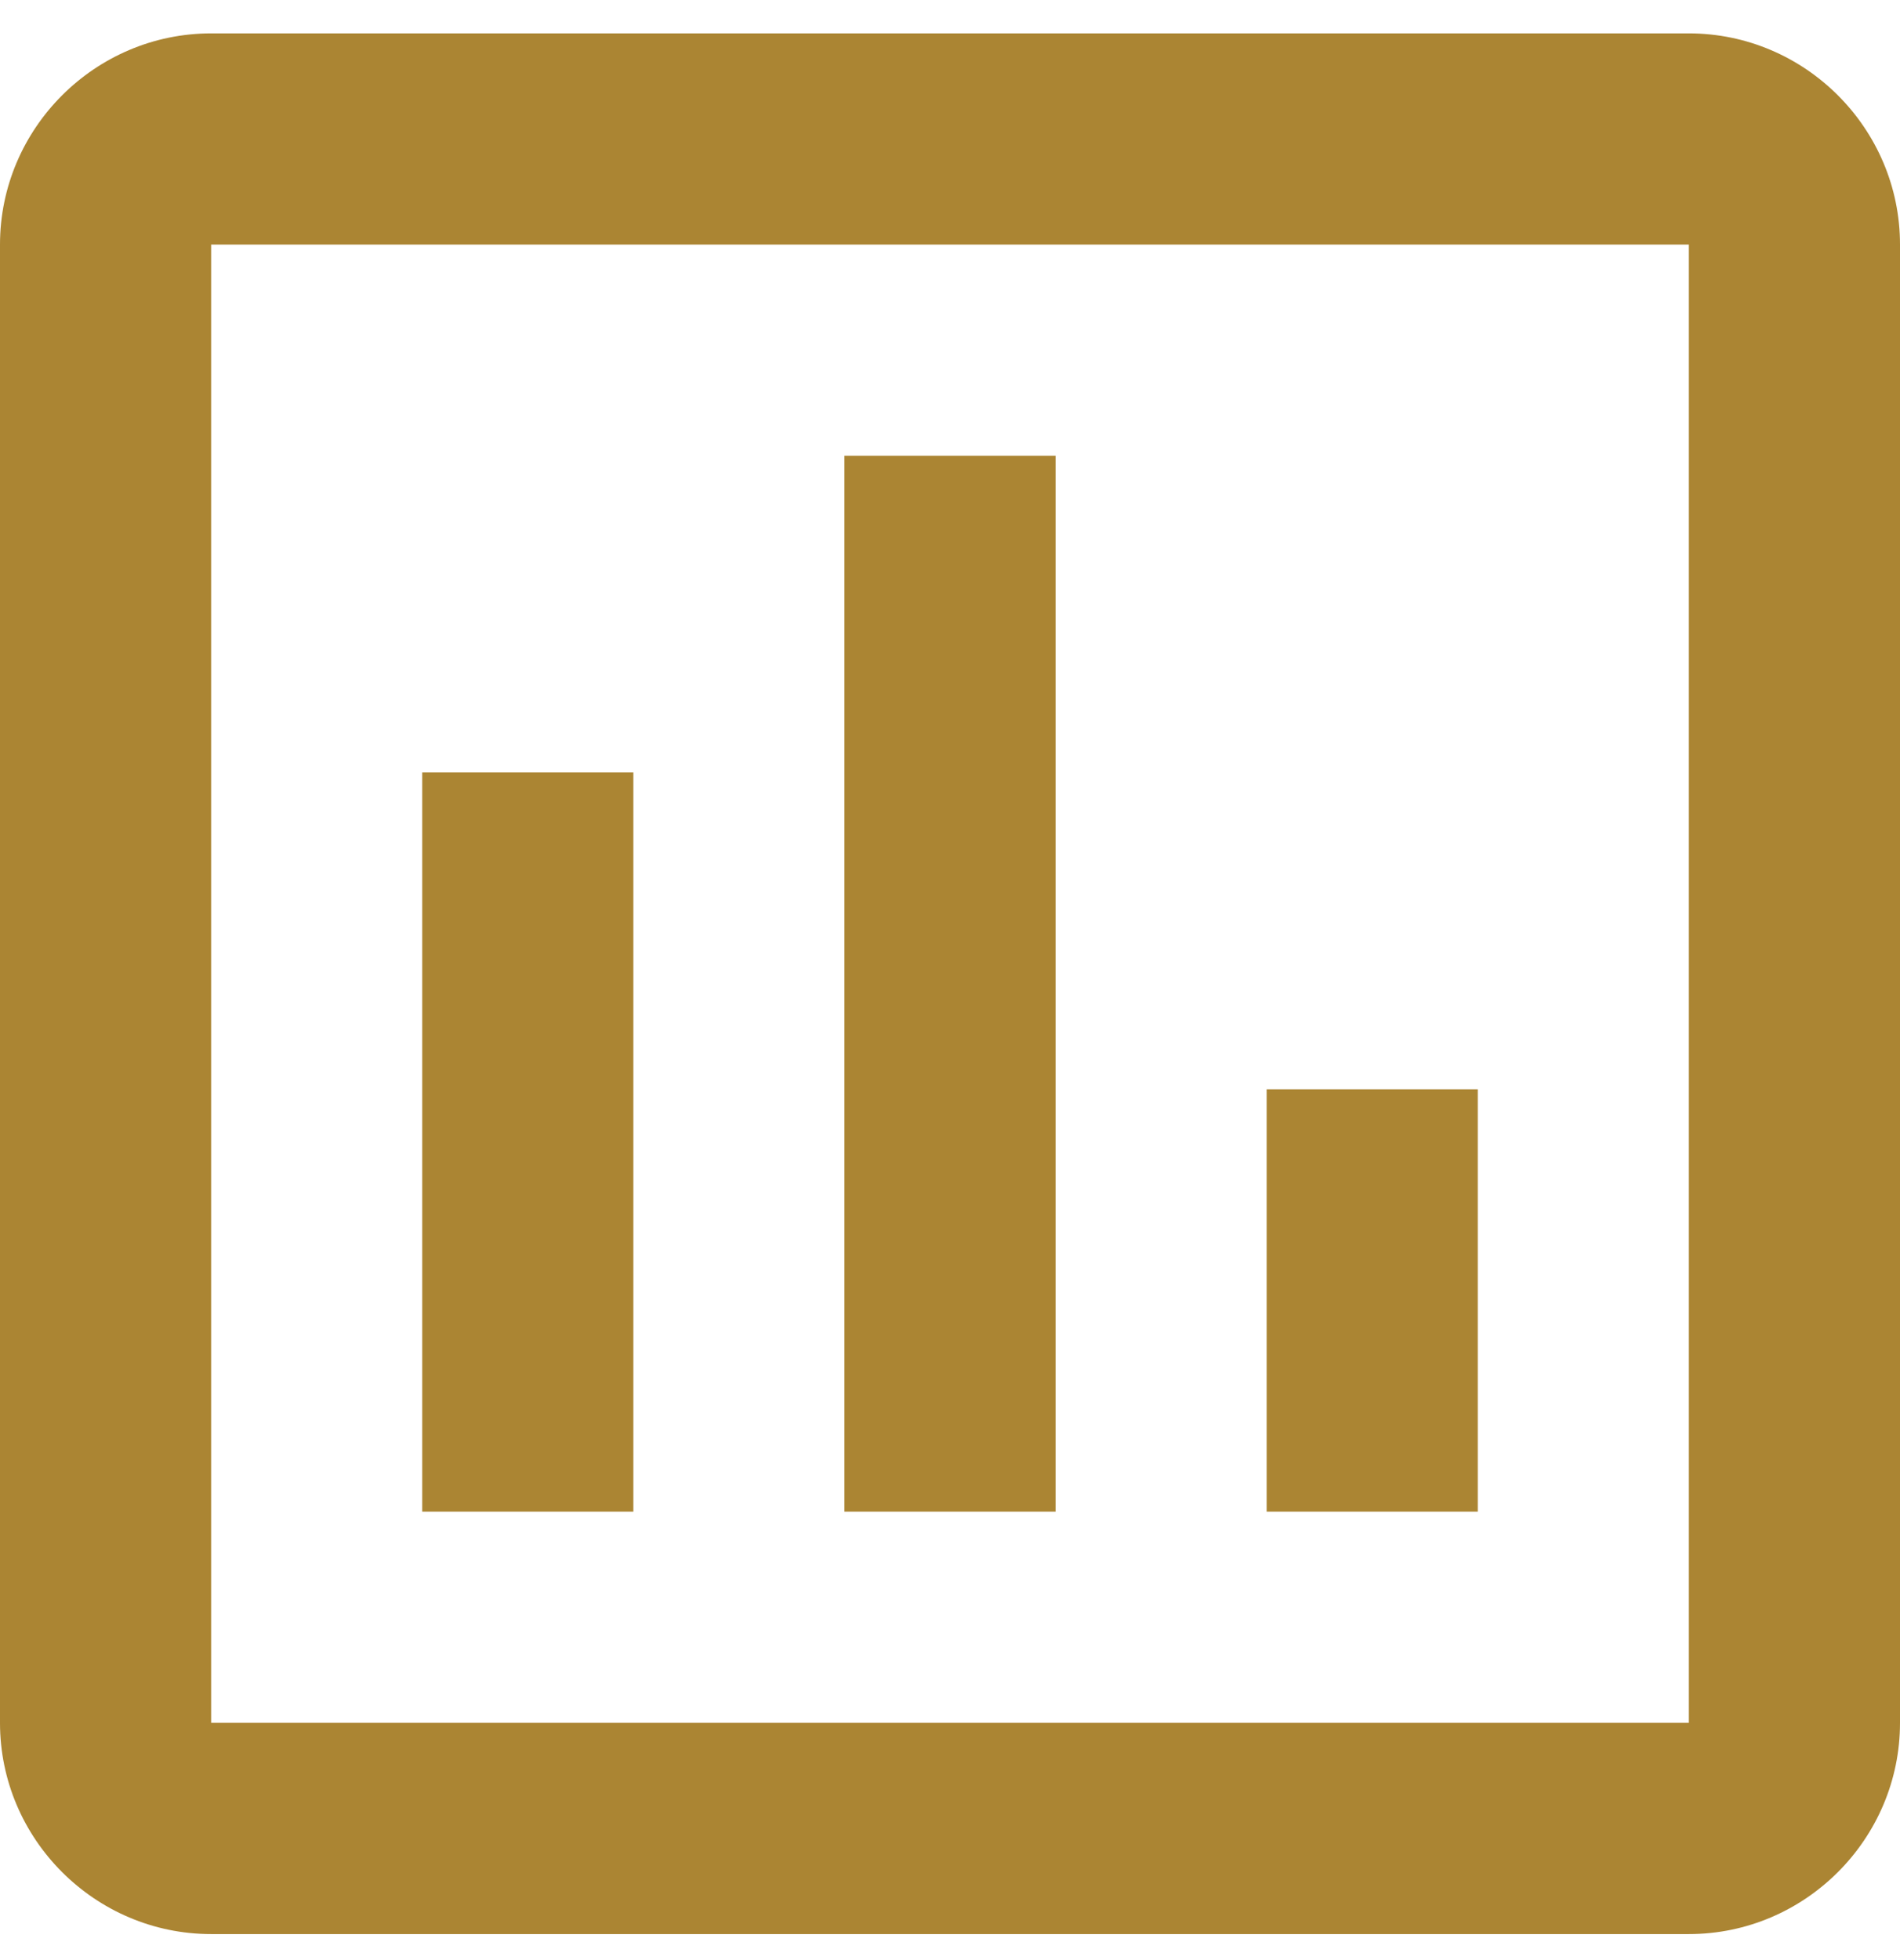<svg width="32" height="33" viewBox="0 0 32 33" fill="none" xmlns="http://www.w3.org/2000/svg">
<path d="M28.444 0.562H3.556C1.6 0.562 0 2.162 0 4.117V29.006C0 30.962 1.6 32.562 3.556 32.562H28.444C30.4 32.562 32 30.962 32 29.006V4.117C32 2.162 30.4 0.562 28.444 0.562ZM28.444 29.006H3.556V4.117H28.444V29.006ZM7.111 13.006H10.667V25.45H7.111V13.006ZM14.222 7.673H17.778V25.45H14.222V7.673ZM21.333 18.339H24.889V25.45H21.333V18.339Z" fill="#AB8533"/>
</svg>
